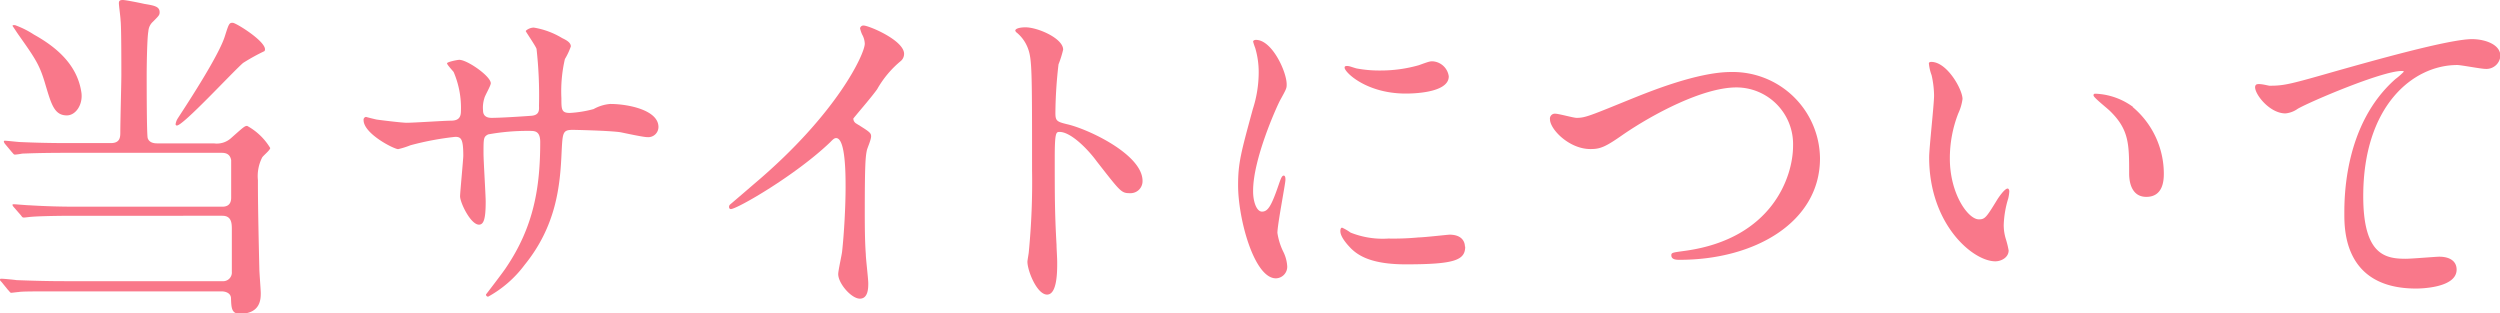 <svg xmlns="http://www.w3.org/2000/svg" viewBox="0 0 264.52 33.12"><defs><style>.a5e0d587-f8ca-49a1-be35-0218d157c38f{fill:#f9788a;}</style></defs><g id="e7ba971c-5554-4025-8bfa-6ad9b5e2e246" data-name="レイヤー 2"><g id="be924f94-2f7b-48c3-b4e9-4b4d4df340af" data-name="text"><path class="a5e0d587-f8ca-49a1-be35-0218d157c38f" d="M8,22.83c-2.74,0-4.26.07-4.67.11-.14,0-.66.08-.81.08s-.19-.08-.3-.23l-.74-.85c-.15-.18-.15-.18-.15-.26s0-.07.15-.07,1.37.11,1.63.11c1.81.11,3.33.15,5.07.15H23.53c.93,0,.93-.74.93-1s0-3.7,0-3.92c-.11-.63-.52-.78-1-.78H7.07c-3.26,0-4.33.08-4.7.08a7,7,0,0,1-.78.11c-.15,0-.18-.11-.33-.26l-.71-.85A.67.67,0,0,1,.41,15c0-.08,0-.11.11-.11.26,0,1.4.14,1.63.14,1.81.08,3.33.11,5.07.11h4.51c1,0,1-.66,1-1.18,0-1,.11-5.18.11-6,0-1.22,0-5.26-.08-5.77,0-.3-.18-1.59-.18-1.85S12.69,0,13,0s1.93.33,2.26.41c1.11.18,1.63.29,1.63.89,0,.29-.08.37-.71,1a1.48,1.48,0,0,0-.48,1c-.15.77-.18,4.07-.18,4.55,0,1,0,6.44.11,6.77s.41.55,1,.55h6a2.24,2.24,0,0,0,1.81-.55c1.3-1.15,1.45-1.3,1.71-1.3a6.47,6.47,0,0,1,2.44,2.34c0,.22-.74.81-.85,1a4.33,4.33,0,0,0-.45,2.4c0,1.22,0,3.07.15,9.36,0,.41.15,2.22.15,2.59,0,.6,0,2.19-2.22,2.19-.89,0-.89-.67-.93-1.63,0-.52-.51-.74-1-.74H6.66c-3.26,0-4.33,0-4.7.07-.11,0-.67.08-.78.08S1,30.82.85,30.68l-.7-.86C0,29.68,0,29.64,0,29.6a.1.1,0,0,1,.11-.11c.26,0,1.41.11,1.63.15,1.81.07,3.37.11,5.11.11H23.53a.92.92,0,0,0,1-1V24.31c0-.63,0-1.48-1-1.48ZM7.07,12.21c-1.3,0-1.63-1.15-2.22-3.11C4.22,6.92,3.85,6.36,2,3.74c-.19-.26-.49-.74-.63-.93s.14-.15.22-.15a9.6,9.6,0,0,1,2,1C6,5,8.21,6.88,8.62,9.84,8.77,11.1,8,12.21,7.07,12.21ZM25.72,6.66c-1.15,1-6.33,6.62-7,6.62a.13.13,0,0,1-.14-.14,1.55,1.55,0,0,1,.22-.6c1.37-2.1,4.4-6.77,5-8.73.41-1.29.45-1.4.82-1.4s3.92,2.22,3.36,3A21.16,21.16,0,0,0,25.72,6.66Z"/><path class="a5e0d587-f8ca-49a1-be35-0218d157c38f" d="M39.85,12.65c.55.08,2.7.34,3.18.34.74,0,4-.22,4.63-.22s1.11-.15,1.11-1A9.65,9.65,0,0,0,48,7.62c-.11-.15-.7-.77-.7-.92s1.11-.37,1.29-.37c.86,0,3.34,1.74,3.34,2.48,0,.26-.63,1.33-.67,1.55a3.27,3.27,0,0,0-.15,1.33c0,.56.37.78.89.78,1,0,3.29-.15,4.22-.22s.81-.71.81-1.08a44.38,44.38,0,0,0-.26-6c-.11-.33-1.14-1.81-1.14-1.88s.4-.37.85-.37a8.38,8.38,0,0,1,3,1.11c.37.18.92.44.92.88a7.17,7.17,0,0,1-.63,1.34,15.15,15.15,0,0,0-.37,4.14c0,1.18,0,1.56.89,1.56a12,12,0,0,0,2.52-.41A4.3,4.3,0,0,1,64.57,11c1.85,0,5.1.63,5.1,2.44a1.08,1.08,0,0,1-1.18,1.07c-.45,0-2.44-.44-2.85-.52-1.26-.18-5-.25-5-.25-1.11,0-1.11.25-1.22,2.4-.15,3.52-.56,7.77-3.93,11.91a12,12,0,0,1-3.84,3.34.23.23,0,0,1-.23-.23s1.85-2.4,2.15-2.88c2.92-4.33,3.59-8.48,3.59-13.25,0-1.18-.59-1.18-1.11-1.18a23.19,23.19,0,0,0-4.4.37c-.49.26-.49.4-.49,2,0,.82.23,4.41.23,5.11,0,1.78-.19,2.44-.71,2.44-.88,0-2-2.33-2-3,0-.37.34-3.92.34-4.29,0-1.78-.23-2-.85-2a30.75,30.75,0,0,0-4.74.89,8.89,8.89,0,0,1-1.3.41c-.44,0-3.66-1.63-3.66-3.07a.3.3,0,0,1,.26-.34C38.92,12.43,39.7,12.62,39.85,12.65Z"/><path class="a5e0d587-f8ca-49a1-be35-0218d157c38f" d="M90.58,13.06c1.44.89,1.59,1,1.59,1.37s-.41,1.26-.45,1.48c-.14.67-.22,1.44-.22,6.55,0,1,0,3,.11,4.44,0,.45.26,2.59.26,3.07s0,1.63-.89,1.63S88.69,30,88.69,29c0-.37.37-2,.41-2.37.22-2,.37-4.85.37-6.81,0-1.33,0-5.21-1-5.21-.19,0-.34.14-.63.44-3.63,3.48-9.85,7.07-10.51,7.07-.11,0-.19-.08-.19-.22a.33.33,0,0,1,.11-.26c1-.85,2-1.71,2.59-2.22C88.62,12,91.5,5.66,91.5,4.63a2.14,2.14,0,0,0-.29-1A3.79,3.79,0,0,1,91,3a.36.36,0,0,1,.37-.3c.55,0,4.29,1.56,4.29,3a1,1,0,0,1-.33.74,10.67,10.67,0,0,0-2.52,3c-.63.88-1.81,2.22-2.52,3.1A.61.61,0,0,0,90.58,13.06Z"/><path class="a5e0d587-f8ca-49a1-be35-0218d157c38f" d="M108.49,2.89c1.33,0,4,1.18,4,2.36A11.21,11.21,0,0,1,112,6.81a46.67,46.67,0,0,0-.33,5.14c0,.82.14.93,1.22,1.19,2.25.51,8,3.21,8,6a1.27,1.27,0,0,1-1.33,1.3c-.93,0-1-.15-3.52-3.37-1-1.37-2.77-3.11-3.92-3.11-.37,0-.52,0-.52,2.74,0,3.92,0,5.88.19,9.21,0,.41.07,1.33.07,1.89,0,.92,0,3.37-1.07,3.37s-2.08-2.52-2.08-3.48c0-.15.15-.93.15-1.08a76,76,0,0,0,.34-8.58c0-10.58,0-11.77-.45-12.95a3.94,3.94,0,0,0-1.26-1.7l-.07-.15C107.49,2.89,108.45,2.89,108.49,2.89Z"/><path class="a5e0d587-f8ca-49a1-be35-0218d157c38f" d="M133.53,22.39c.63,0,1-.6,1.78-2.89.22-.63.33-.92.52-.92s.18.37.18.44c0,.41-.85,4.74-.85,5.62a6.83,6.83,0,0,0,.59,1.93,4,4,0,0,1,.45,1.63A1.23,1.23,0,0,1,135,29.45c-2.3,0-4-6.29-4-9.84,0-2.37.3-3.44,1.56-8.07a12.69,12.69,0,0,0,.62-3.84,9,9,0,0,0-.37-2.63,5.82,5.82,0,0,1-.22-.67c0-.11.15-.18.3-.18,1.7,0,3.25,3.37,3.25,4.7,0,.4,0,.44-.7,1.7-.41.78-2.85,6.22-2.85,9.55C132.57,21.28,132.94,22.39,133.53,22.39Zm21.5,3.7c0,1.44-1.11,1.88-6.29,1.88-3.62,0-5-.92-5.77-1.66-.18-.19-1.15-1.15-1.15-1.85,0-.08,0-.37.19-.37a5.14,5.14,0,0,1,.89.52,9.18,9.18,0,0,0,4,.63,28.35,28.35,0,0,0,3.21-.12c.52,0,3.11-.29,3.26-.29C154.74,24.83,155,25.64,155,26.09Zm-1.74-18c0,1.81-4.1,1.81-4.55,1.81-4.18,0-6.47-2.26-6.47-2.74,0-.07,0-.18.26-.18s.55.14,1,.26a13,13,0,0,0,2.52.22,14.72,14.72,0,0,0,4.07-.56c1.11-.4,1.22-.44,1.59-.4A1.84,1.84,0,0,1,153.29,8.07Z"/><path class="a5e0d587-f8ca-49a1-be35-0218d157c38f" d="M164,12.62a.52.52,0,0,1,.56-.59c.37,0,1.92.44,2.26.44.92,0,1.4-.22,5.95-2.07,1.78-.71,6.85-2.78,10.37-2.78a9.23,9.23,0,0,1,9.43,9.14c0,6.74-6.88,10.73-14.84,10.73-.33,0-.89,0-.89-.48,0-.29.15-.29,1.52-.48,9.14-1.29,11.36-7.81,11.36-11.1a6,6,0,0,0-6-6.18c-3.52,0-8.81,2.81-12,5-1.85,1.3-2.4,1.52-3.4,1.52C166.06,15.8,164,13.69,164,12.62Z"/><path class="a5e0d587-f8ca-49a1-be35-0218d157c38f" d="M207.65,10.47A5.14,5.14,0,0,1,207.2,12a13.06,13.06,0,0,0-.89,4.78c0,3.73,1.93,6.43,3.07,6.43.63,0,.78-.18,1.89-2,.22-.37.85-1.26,1.15-1.26.11,0,.18.15.18.3a4.25,4.25,0,0,1-.11.74,10.62,10.62,0,0,0-.48,2.81,5,5,0,0,0,.22,1.48,9.5,9.5,0,0,1,.3,1.22c0,.74-.78,1.15-1.41,1.15-2.36,0-7-3.89-7-11,0-1,.52-5.58.52-6.55a10.3,10.3,0,0,0-.26-2.14,4.82,4.82,0,0,1-.29-1.26c0-.11.15-.15.22-.15C206,6.51,207.65,9.47,207.65,10.47Zm18,.85a9.22,9.22,0,0,1,3.3,7.07c0,.7-.08,2.44-1.85,2.44s-1.82-2-1.82-2.48c0-3.07,0-4.62-2-6.58-.29-.3-1.77-1.45-1.77-1.67s.14-.18.33-.18A7.2,7.2,0,0,1,225.7,11.32Z"/><path class="a5e0d587-f8ca-49a1-be35-0218d157c38f" d="M240.13,9.07c1.59,0,2.15-.15,7.22-1.6,3.29-.92,11.73-3.33,14.21-3.33,1.29,0,3,.52,3,1.78A1.48,1.48,0,0,1,263,7.29c-.49,0-2.59-.41-3-.41-4.7,0-9.95,4.33-9.95,13.88,0,6.22,2.33,6.62,4.51,6.62.56,0,3.22-.22,3.52-.22,1.14,0,1.85.48,1.85,1.37,0,2-4.07,2-4.29,2-7.59,0-7.59-6.18-7.59-7.92s0-9.47,5.4-14.24a7.57,7.57,0,0,0,.89-.78c0-.08-.15-.08-.22-.08-2.11,0-9.81,3.3-11,4a2.67,2.67,0,0,1-1.3.49c-1.85,0-3.59-2.48-3.14-3C238.84,8.73,240,9.07,240.13,9.07Z"/></g></g></svg>
